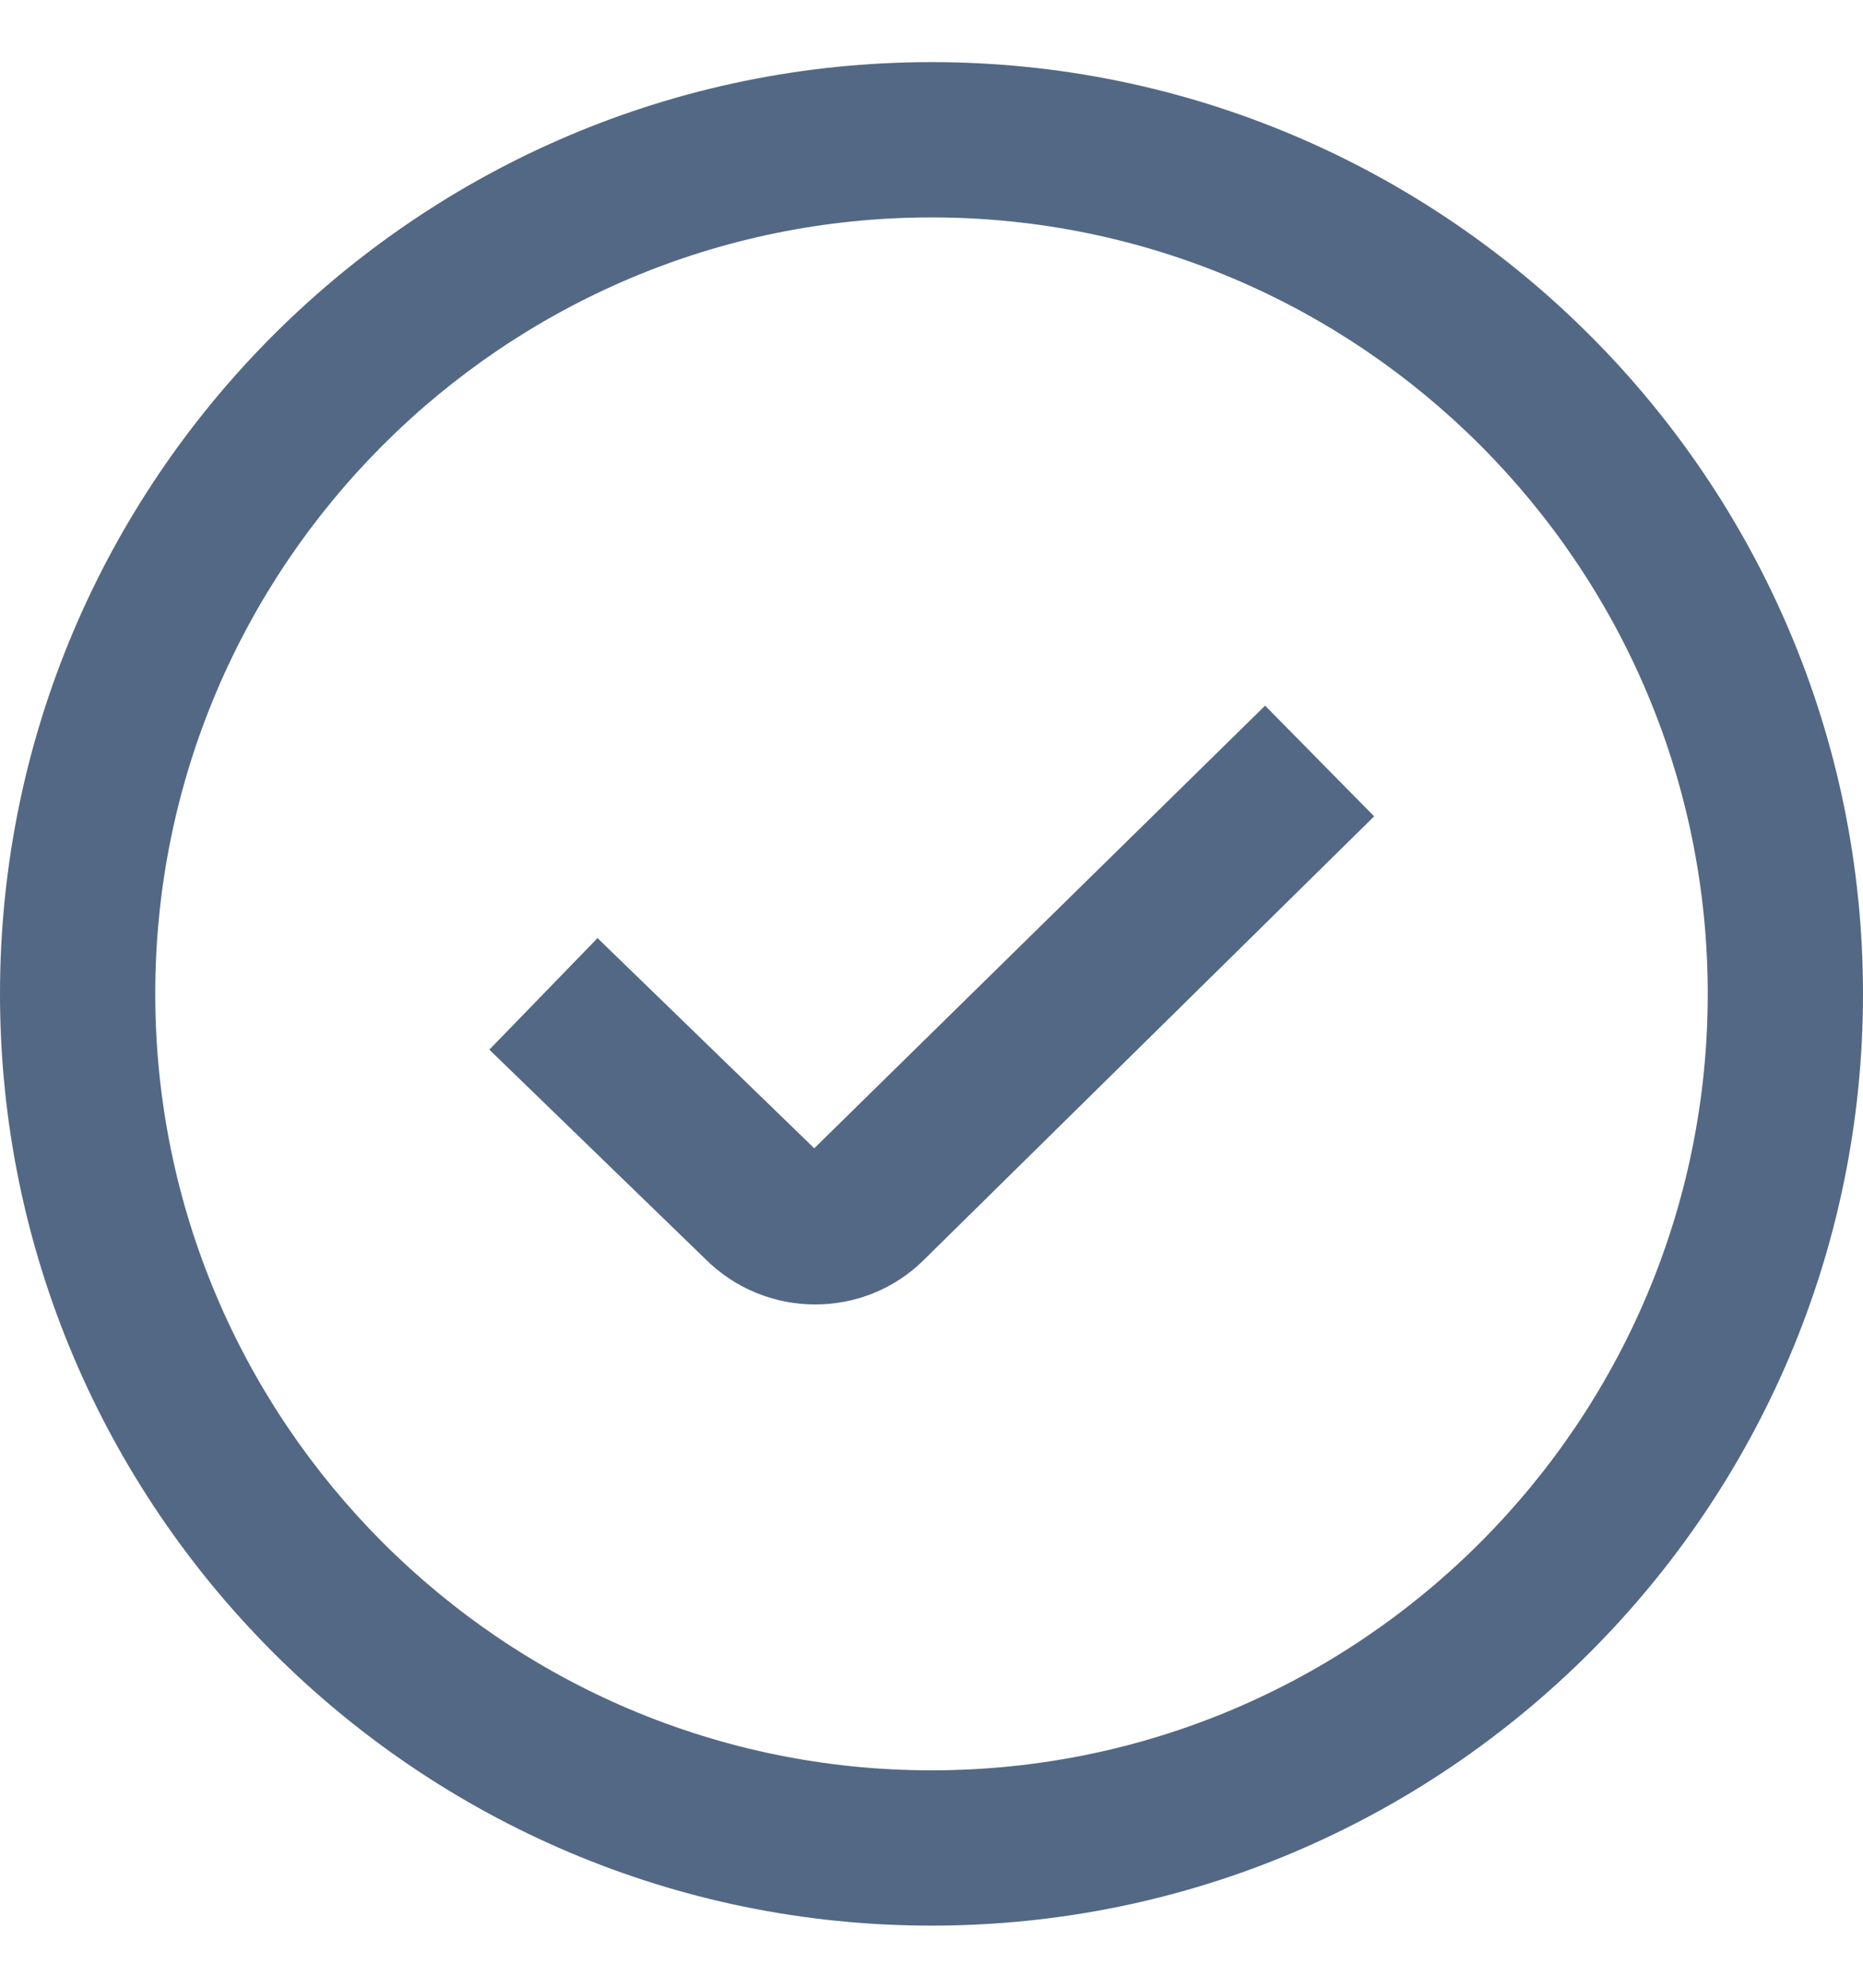 <svg width="15" height="16" viewBox="0 0 15 16" fill="none" xmlns="http://www.w3.org/2000/svg">
<path d="M10.186 5.68L11.064 6.571L7.443 10.137C7.201 10.379 6.883 10.5 6.564 10.5C6.244 10.5 5.923 10.378 5.679 10.134L3.94 8.449L4.811 7.551L6.556 9.243L10.186 5.68ZM15 8C15 12.136 11.636 15.5 7.5 15.5C3.364 15.5 0 12.136 0 8C0 3.864 3.364 0.5 7.5 0.5C11.636 0.5 15 3.864 15 8ZM13.75 8C13.75 4.554 10.946 1.75 7.5 1.75C4.054 1.75 1.25 4.554 1.25 8C1.25 11.446 4.054 14.25 7.5 14.25C10.946 14.25 13.75 11.446 13.75 8Z" fill="#536884"/>
</svg>
